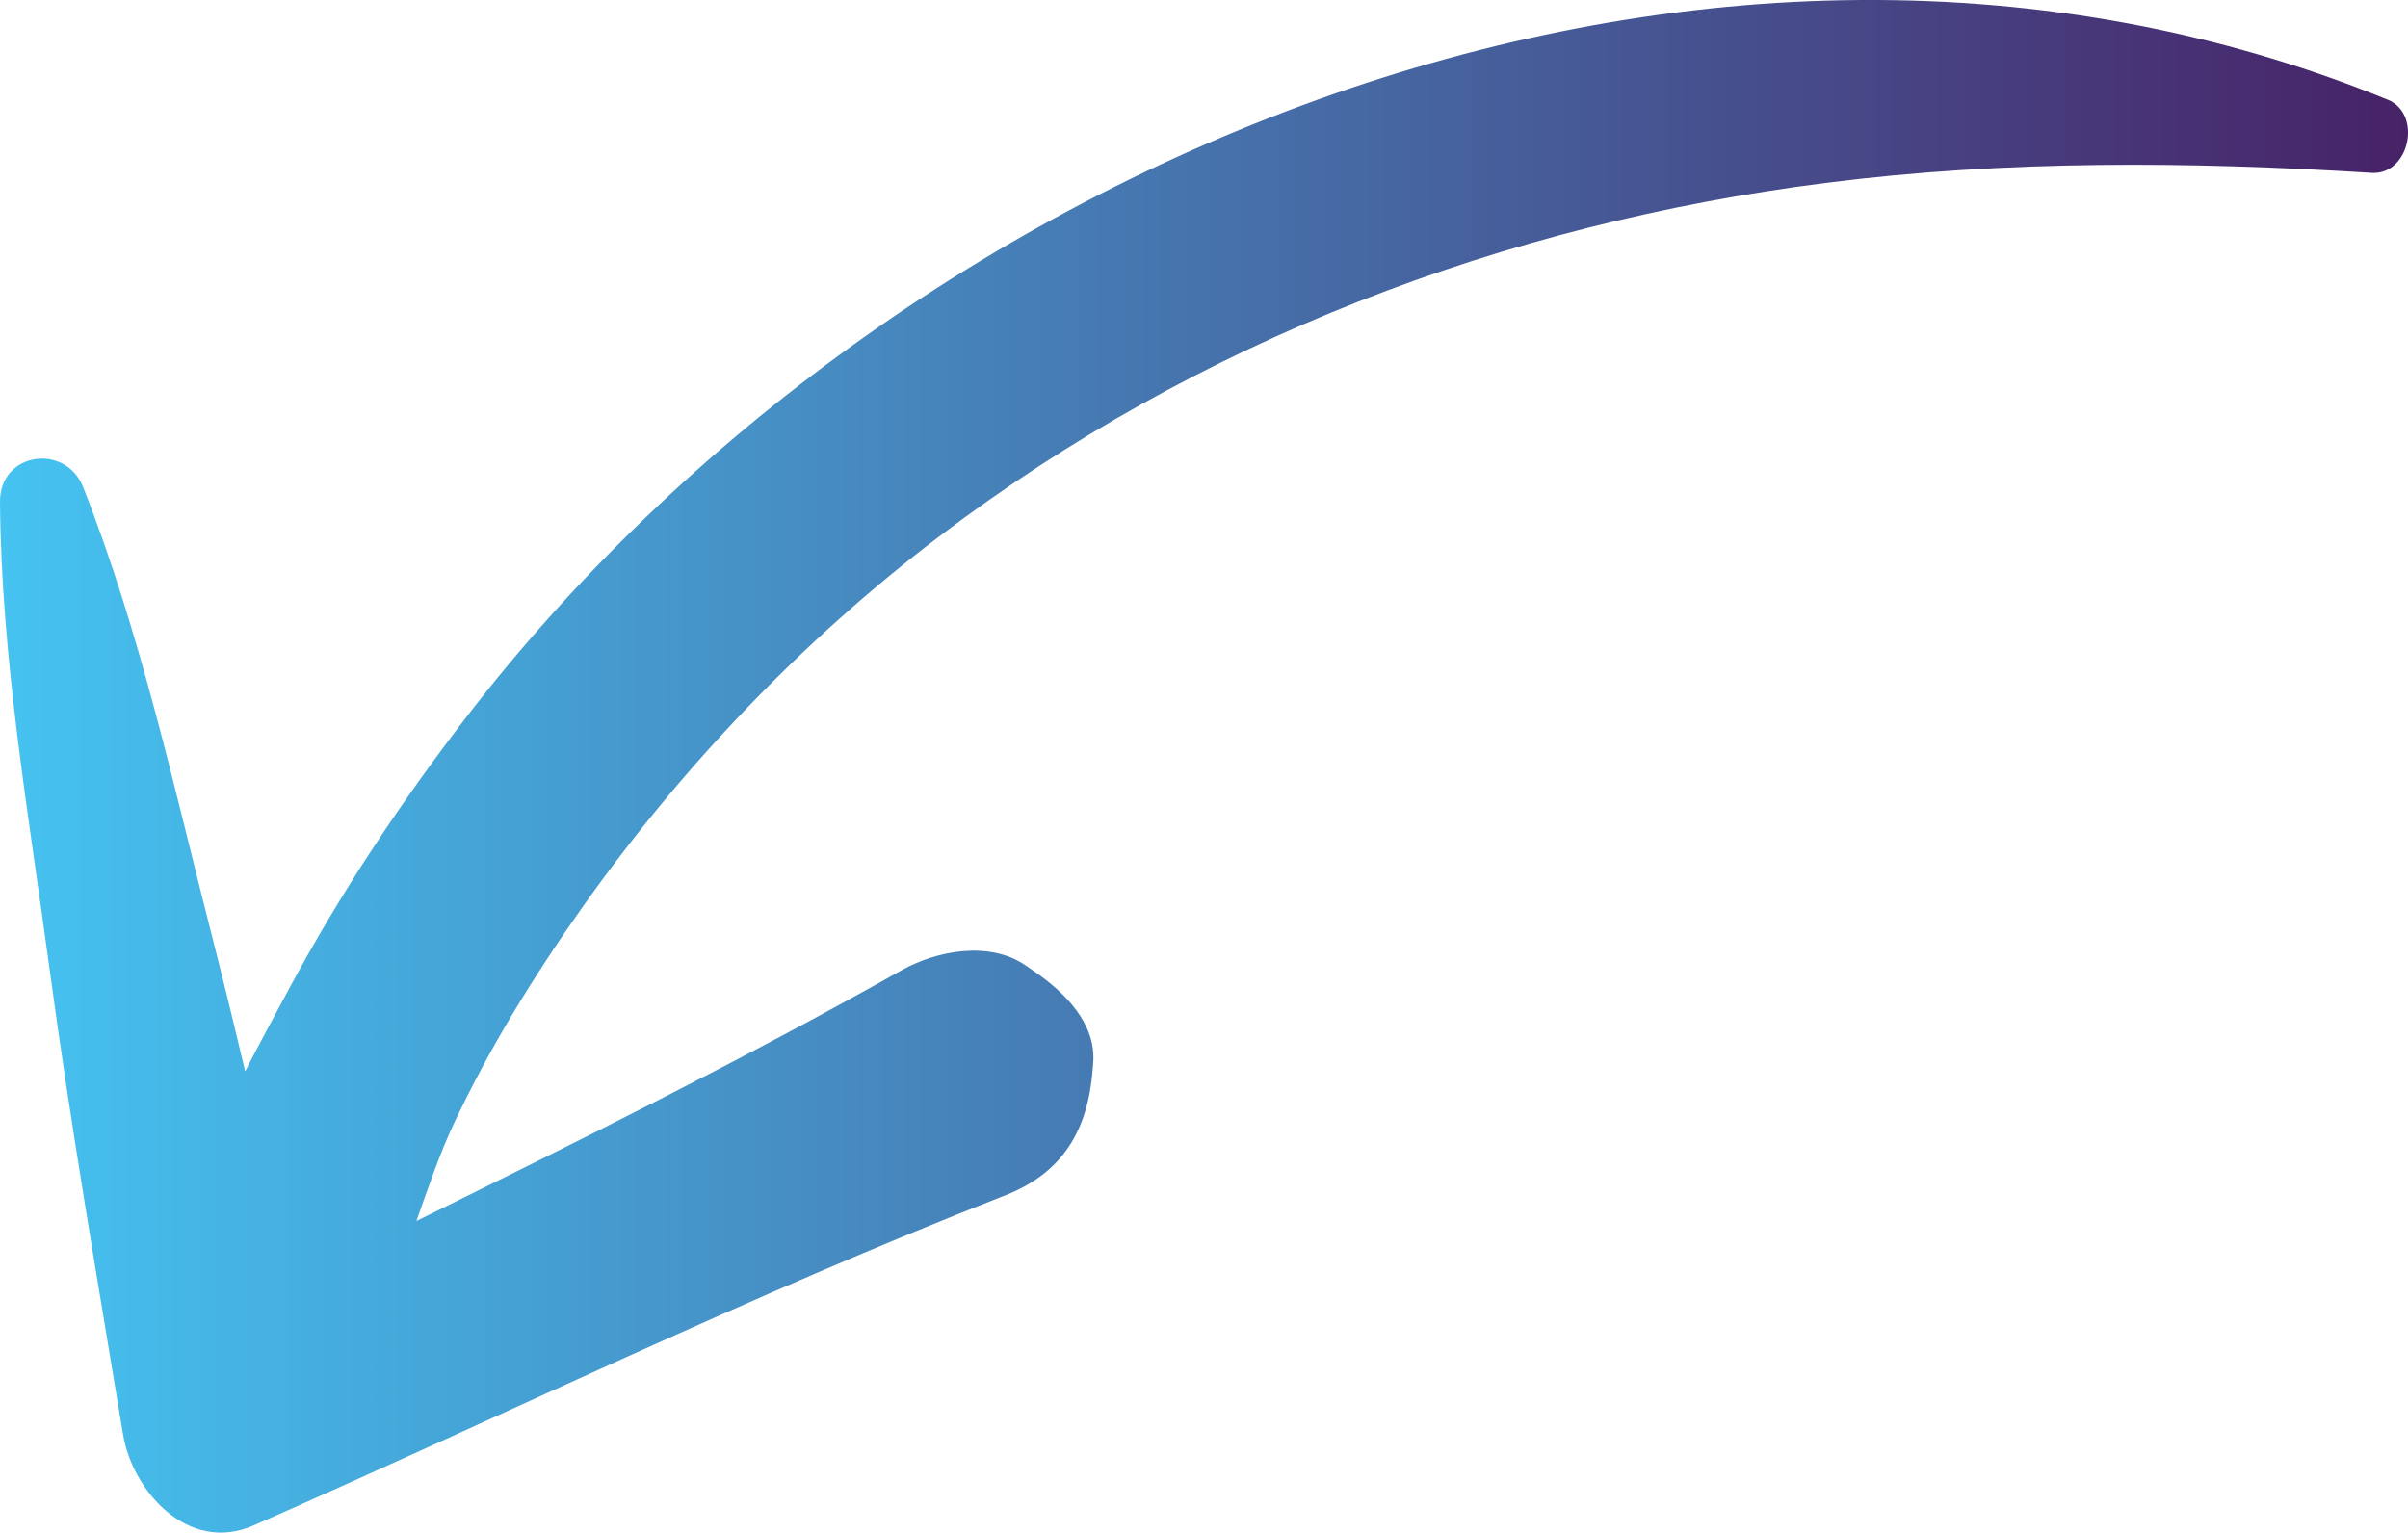 <svg xmlns="http://www.w3.org/2000/svg" xmlns:xlink="http://www.w3.org/1999/xlink" id="Layer_2" data-name="Layer 2" viewBox="0 0 260.17 165.64"><defs><style>      .cls-1 {        fill: url(#linear-gradient);      }    </style><linearGradient id="linear-gradient" x1="0" y1="82.82" x2="260.17" y2="82.82" gradientUnits="userSpaceOnUse"><stop offset="0" stop-color="#45c3f1"></stop><stop offset="1" stop-color="#472267"></stop></linearGradient></defs><g id="Layer_2-2" data-name="Layer 2"><g id="Design"><path class="cls-1" d="M257.99,10.78c-73.58-30.11-161.02,6.28-207.49,66.57-7.09,9.2-13.56,18.93-19.08,29.16-1.66,3.08-3.33,6.16-4.93,9.27-1.13-4.76-2.28-9.51-3.49-14.24-4.22-16.46-7.78-33.09-14.02-48.9C7.08,47.85-.04,48.86,0,54.24c.14,16.95,3.08,33.66,5.35,50.44,2.27,16.83,5.17,33.56,7.94,50.32,1.01,6.12,7.03,12.98,14.13,9.85,27.08-11.92,53.64-24.88,81.2-35.67,6.26-2.45,8.91-7.1,9.43-13.52.02-.26.04-.51.06-.77.35-4.33-3.15-7.68-6.31-9.87-.33-.23-.66-.46-.99-.68-3.91-2.7-9.63-1.6-13.42.53-17.15,9.67-34.77,18.38-52.4,27.09,1.29-3.65,2.52-7.3,4.07-10.58,3.83-8.15,8.68-16,13.87-23.34,10.68-15.1,23.81-28.88,38.55-40.07,27.93-21.2,61.03-33.78,95.75-38.2,19.54-2.49,39.38-2.32,59.01-1.09,4.1.26,5.5-6.37,1.74-7.91h.01Z"></path></g></g></svg>